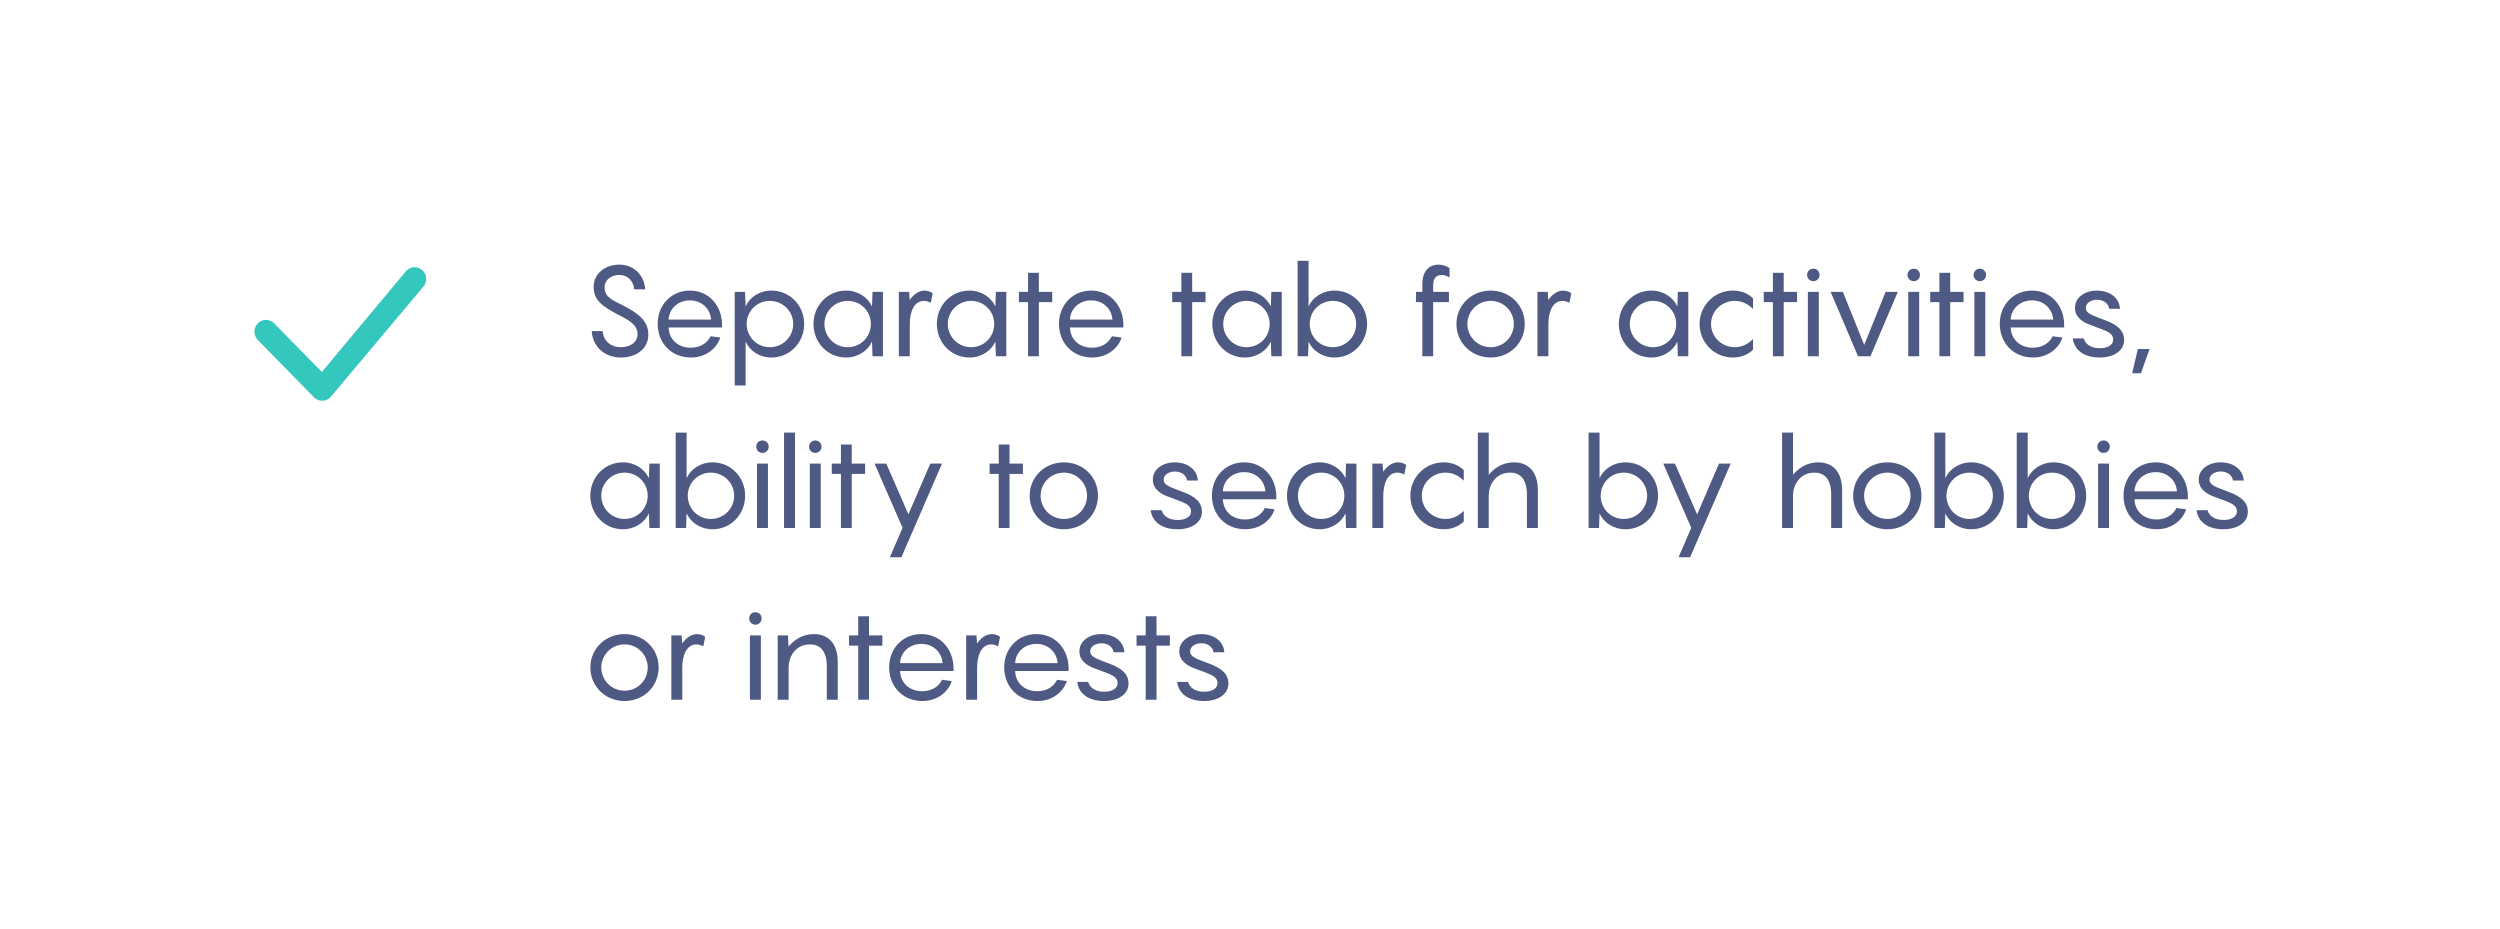 <?xml version="1.0" encoding="UTF-8"?> <svg xmlns="http://www.w3.org/2000/svg" width="393" height="146" viewBox="0 0 393 146" fill="none"> <g filter="url(#filter0_d_6327_61261)"> <rect x="13" y="13" width="367" height="120" rx="20.911" fill="white"></rect> <path d="M93.02 52.04H94.74C94.86 53.76 96.2 54.58 97.58 54.58C99.22 54.58 100.22 53.72 100.22 52.54C100.22 51.04 98.86 50.32 97.16 49.46C94.66 48.12 93.32 47.2 93.32 45.08C93.32 43.02 95.12 41.6 97.36 41.6C99.7 41.6 101.3 43.34 101.42 45.48H99.7C99.58 44.16 98.66 43.22 97.36 43.22C96.08 43.22 95.04 44 95.04 45.16C95.04 46.64 96.16 47.14 97.72 47.9C100.22 49.18 101.92 50.36 101.92 52.6C101.92 54.84 100.04 56.2 97.58 56.2C94.98 56.2 93.14 54.4 93.02 52.04ZM113.506 51.04V51.48H105.106C105.166 53.32 106.526 54.66 108.606 54.66C110.266 54.66 111.266 53.76 111.706 52.86L113.226 53.06C112.826 54.44 111.266 56.2 108.606 56.2C105.546 56.2 103.386 53.94 103.386 50.88C103.386 48.04 105.446 45.68 108.446 45.68C111.546 45.68 113.506 48.18 113.506 51.04ZM108.446 47.22C106.546 47.22 105.166 48.58 105.106 50.24H111.786C111.686 48.66 110.426 47.22 108.446 47.22ZM115.495 60.6V45.88H117.115L117.215 48.18C117.835 46.74 119.375 45.68 121.275 45.68C124.175 45.68 126.415 48.04 126.415 50.92C126.415 53.84 124.175 56.2 121.275 56.2C119.375 56.2 117.835 55.14 117.215 53.7V60.6H115.495ZM117.375 50.92C117.375 52.92 118.955 54.58 121.015 54.58C123.095 54.58 124.695 52.92 124.695 50.92C124.695 48.96 123.095 47.3 121.015 47.3C118.955 47.3 117.375 48.96 117.375 50.92ZM127.878 50.92C127.878 48.04 130.098 45.68 132.998 45.68C134.898 45.68 136.438 46.76 137.078 48.18L137.158 45.88H138.798V56H137.158L137.078 53.7C136.438 55.12 134.898 56.2 132.998 56.2C130.098 56.2 127.878 53.84 127.878 50.92ZM129.598 50.92C129.598 52.92 131.198 54.58 133.258 54.58C135.338 54.58 136.898 52.92 136.898 50.92C136.898 48.96 135.338 47.3 133.258 47.3C131.198 47.3 129.598 48.96 129.598 50.92ZM145.336 45.68C145.956 45.68 146.396 45.92 146.616 46.12L146.316 47.62C146.116 47.48 145.716 47.3 145.236 47.3C143.676 47.3 143.016 49.06 143.016 50.96V56H141.296V45.88H142.916L142.996 47.16C143.616 46.3 144.396 45.68 145.336 45.68ZM147.273 50.92C147.273 48.04 149.493 45.68 152.393 45.68C154.293 45.68 155.833 46.76 156.473 48.18L156.553 45.88H158.193V56H156.553L156.473 53.7C155.833 55.12 154.293 56.2 152.393 56.2C149.493 56.2 147.273 53.84 147.273 50.92ZM148.993 50.92C148.993 52.92 150.593 54.58 152.653 54.58C154.733 54.58 156.293 52.92 156.293 50.92C156.293 48.96 154.733 47.3 152.653 47.3C150.593 47.3 148.993 48.96 148.993 50.92ZM165.409 45.88V47.5H163.309V56H161.609V47.5H160.169V45.88H161.609V42.88H163.309V45.88H165.409ZM176.592 51.04V51.48H168.192C168.252 53.32 169.612 54.66 171.692 54.66C173.352 54.66 174.352 53.76 174.792 52.86L176.312 53.06C175.912 54.44 174.352 56.2 171.692 56.2C168.632 56.2 166.472 53.94 166.472 50.88C166.472 48.04 168.532 45.68 171.532 45.68C174.632 45.68 176.592 48.18 176.592 51.04ZM171.532 47.22C169.632 47.22 168.252 48.58 168.192 50.24H174.872C174.772 48.66 173.512 47.22 171.532 47.22ZM189.51 45.88V47.5H187.41V56H185.71V47.5H184.27V45.88H185.71V42.88H187.41V45.88H189.51ZM190.573 50.92C190.573 48.04 192.793 45.68 195.693 45.68C197.593 45.68 199.133 46.76 199.773 48.18L199.853 45.88H201.493V56H199.853L199.773 53.7C199.133 55.12 197.593 56.2 195.693 56.2C192.793 56.2 190.573 53.84 190.573 50.92ZM192.293 50.92C192.293 52.92 193.893 54.58 195.953 54.58C198.033 54.58 199.593 52.92 199.593 50.92C199.593 48.96 198.033 47.3 195.953 47.3C193.893 47.3 192.293 48.96 192.293 50.92ZM214.907 50.92C214.907 53.84 212.687 56.2 209.787 56.2C207.887 56.2 206.327 55.12 205.707 53.7L205.627 56H203.987V41H205.707V48.18C206.327 46.76 207.887 45.68 209.787 45.68C212.687 45.68 214.907 48.04 214.907 50.92ZM213.187 50.92C213.187 48.96 211.587 47.3 209.507 47.3C207.447 47.3 205.887 48.96 205.887 50.92C205.887 52.92 207.447 54.58 209.507 54.58C211.587 54.58 213.187 52.92 213.187 50.92ZM226.671 43.22C225.611 43.22 225.291 43.9 225.291 44.94V45.88H227.771V47.5H225.291V56H223.591V47.5H222.591V45.88H223.591V44.7C223.591 42.4 224.831 41.6 226.131 41.6C226.931 41.6 227.591 41.94 227.871 42.16V43.64C227.711 43.52 227.171 43.22 226.671 43.22ZM234.332 56.2C231.272 56.2 228.952 53.84 228.952 50.92C228.952 48.04 231.272 45.68 234.332 45.68C237.412 45.68 239.692 48.04 239.692 50.92C239.692 53.84 237.412 56.2 234.332 56.2ZM234.332 54.58C236.412 54.58 237.972 52.92 237.972 50.92C237.972 48.96 236.412 47.3 234.332 47.3C232.272 47.3 230.672 48.96 230.672 50.92C230.672 52.92 232.272 54.58 234.332 54.58ZM245.727 45.68C246.347 45.68 246.787 45.92 247.007 46.12L246.707 47.62C246.507 47.48 246.107 47.3 245.627 47.3C244.067 47.3 243.407 49.06 243.407 50.96V56H241.687V45.88H243.307L243.387 47.16C244.007 46.3 244.787 45.68 245.727 45.68ZM254.48 50.92C254.48 48.04 256.7 45.68 259.6 45.68C261.5 45.68 263.04 46.76 263.68 48.18L263.76 45.88H265.4V56H263.76L263.68 53.7C263.04 55.12 261.5 56.2 259.6 56.2C256.7 56.2 254.48 53.84 254.48 50.92ZM256.2 50.92C256.2 52.92 257.8 54.58 259.86 54.58C261.94 54.58 263.5 52.92 263.5 50.92C263.5 48.96 261.94 47.3 259.86 47.3C257.8 47.3 256.2 48.96 256.2 50.92ZM275.575 48.56C274.735 47.74 273.815 47.3 272.675 47.3C270.735 47.3 268.975 48.84 268.975 50.92C268.975 53.04 270.735 54.58 272.675 54.58C273.815 54.58 274.735 54.14 275.575 53.3V54.98C274.795 55.74 273.715 56.2 272.415 56.2C269.455 56.2 267.175 53.82 267.175 50.92C267.175 48.08 269.455 45.68 272.415 45.68C273.715 45.68 274.795 46.14 275.575 46.9V48.56ZM282.499 45.88V47.5H280.399V56H278.699V47.5H277.259V45.88H278.699V42.88H280.399V45.88H282.499ZM285.056 44.2C284.516 44.2 284.076 43.76 284.076 43.22C284.076 42.66 284.516 42.24 285.056 42.24C285.616 42.24 286.036 42.66 286.036 43.22C286.036 43.76 285.616 44.2 285.056 44.2ZM285.916 45.88V56H284.196V45.88H285.916ZM296.416 45.88H298.336L294.036 56H292.076L287.776 45.88H289.696L293.056 54.22L296.416 45.88ZM300.837 44.2C300.297 44.2 299.857 43.76 299.857 43.22C299.857 42.66 300.297 42.24 300.837 42.24C301.397 42.24 301.817 42.66 301.817 43.22C301.817 43.76 301.397 44.2 300.837 44.2ZM301.697 45.88V56H299.977V45.88H301.697ZM308.67 45.88V47.5H306.57V56H304.87V47.5H303.43V45.88H304.87V42.88H306.57V45.88H308.67ZM311.228 44.2C310.688 44.2 310.248 43.76 310.248 43.22C310.248 42.66 310.688 42.24 311.228 42.24C311.788 42.24 312.208 42.66 312.208 43.22C312.208 43.76 311.788 44.2 311.228 44.2ZM312.088 45.88V56H310.368V45.88H312.088ZM324.483 51.04V51.48H316.083C316.143 53.32 317.503 54.66 319.583 54.66C321.243 54.66 322.243 53.76 322.683 52.86L324.203 53.06C323.803 54.44 322.243 56.2 319.583 56.2C316.523 56.2 314.363 53.94 314.363 50.88C314.363 48.04 316.423 45.68 319.423 45.68C322.523 45.68 324.483 48.18 324.483 51.04ZM319.423 47.22C317.523 47.22 316.143 48.58 316.083 50.24H322.763C322.662 48.66 321.403 47.22 319.423 47.22ZM325.847 53.2H327.567C327.827 54.12 328.687 54.74 330.107 54.74C331.327 54.74 332.187 54.22 332.187 53.42C332.187 52.28 331.147 52.04 329.027 51.24C327.547 50.74 326.187 49.98 326.187 48.38C326.187 46.68 327.867 45.68 329.607 45.68C331.747 45.68 333.167 46.9 333.267 48.54H331.567C331.447 47.62 330.567 47.12 329.647 47.12C328.827 47.12 327.887 47.56 327.887 48.38C327.887 49.3 328.907 49.56 330.927 50.34C332.827 51.04 333.907 51.94 333.907 53.46C333.907 55.14 332.287 56.2 330.067 56.2C327.747 56.2 326.087 55.14 325.847 53.2ZM336.074 54.86H337.914L336.554 58.68H335.174L336.074 54.86ZM92.8 77.92C92.8 75.04 95.02 72.68 97.92 72.68C99.82 72.68 101.36 73.76 102 75.18L102.08 72.88H103.72V83H102.08L102 80.7C101.36 82.12 99.82 83.2 97.92 83.2C95.02 83.2 92.8 80.84 92.8 77.92ZM94.52 77.92C94.52 79.92 96.12 81.58 98.18 81.58C100.26 81.58 101.82 79.92 101.82 77.92C101.82 75.96 100.26 74.3 98.18 74.3C96.12 74.3 94.52 75.96 94.52 77.92ZM117.134 77.92C117.134 80.84 114.914 83.2 112.014 83.2C110.114 83.2 108.554 82.12 107.934 80.7L107.854 83H106.214V68H107.934V75.18C108.554 73.76 110.114 72.68 112.014 72.68C114.914 72.68 117.134 75.04 117.134 77.92ZM115.414 77.92C115.414 75.96 113.814 74.3 111.734 74.3C109.674 74.3 108.114 75.96 108.114 77.92C108.114 79.92 109.674 81.58 111.734 81.58C113.814 81.58 115.414 79.92 115.414 77.92ZM119.861 71.2C119.321 71.2 118.881 70.76 118.881 70.22C118.881 69.66 119.321 69.24 119.861 69.24C120.421 69.24 120.841 69.66 120.841 70.22C120.841 70.76 120.421 71.2 119.861 71.2ZM120.721 72.88V83H119.001V72.88H120.721ZM124.969 68V83H123.249V68H124.969ZM128.161 71.2C127.621 71.2 127.181 70.76 127.181 70.22C127.181 69.66 127.621 69.24 128.161 69.24C128.721 69.24 129.141 69.66 129.141 70.22C129.141 70.76 128.721 71.2 128.161 71.2ZM129.021 72.88V83H127.301V72.88H129.021ZM135.995 72.88V74.5H133.895V83H132.195V74.5H130.755V72.88H132.195V69.88H133.895V72.88H135.995ZM137.483 72.88H139.323L142.803 80.86L146.243 72.88H148.083L141.703 87.6H139.883L141.883 82.98L137.483 72.88ZM160.799 72.88V74.5H158.699V83H156.999V74.5H155.559V72.88H156.999V69.88H158.699V72.88H160.799ZM167.243 83.2C164.183 83.2 161.863 80.84 161.863 77.92C161.863 75.04 164.183 72.68 167.243 72.68C170.323 72.68 172.603 75.04 172.603 77.92C172.603 80.84 170.323 83.2 167.243 83.2ZM167.243 81.58C169.323 81.58 170.883 79.92 170.883 77.92C170.883 75.96 169.323 74.3 167.243 74.3C165.183 74.3 163.583 75.96 163.583 77.92C163.583 79.92 165.183 81.58 167.243 81.58ZM180.886 80.2H182.606C182.866 81.12 183.726 81.74 185.146 81.74C186.366 81.74 187.226 81.22 187.226 80.42C187.226 79.28 186.186 79.04 184.066 78.24C182.586 77.74 181.226 76.98 181.226 75.38C181.226 73.68 182.906 72.68 184.646 72.68C186.786 72.68 188.206 73.9 188.306 75.54H186.606C186.486 74.62 185.606 74.12 184.686 74.12C183.866 74.12 182.926 74.56 182.926 75.38C182.926 76.3 183.946 76.56 185.966 77.34C187.866 78.04 188.946 78.94 188.946 80.46C188.946 82.14 187.326 83.2 185.106 83.2C182.786 83.2 181.126 82.14 180.886 80.2ZM200.635 78.04V78.48H192.235C192.295 80.32 193.655 81.66 195.735 81.66C197.395 81.66 198.395 80.76 198.835 79.86L200.355 80.06C199.955 81.44 198.395 83.2 195.735 83.2C192.675 83.2 190.515 80.94 190.515 77.88C190.515 75.04 192.575 72.68 195.575 72.68C198.675 72.68 200.635 75.18 200.635 78.04ZM195.575 74.22C193.675 74.22 192.295 75.58 192.235 77.24H198.915C198.815 75.66 197.555 74.22 195.575 74.22ZM202.312 77.92C202.312 75.04 204.532 72.68 207.432 72.68C209.332 72.68 210.872 73.76 211.512 75.18L211.592 72.88H213.232V83H211.592L211.512 80.7C210.872 82.12 209.332 83.2 207.432 83.2C204.532 83.2 202.312 80.84 202.312 77.92ZM204.032 77.92C204.032 79.92 205.632 81.58 207.692 81.58C209.772 81.58 211.332 79.92 211.332 77.92C211.332 75.96 209.772 74.3 207.692 74.3C205.632 74.3 204.032 75.96 204.032 77.92ZM219.77 72.68C220.39 72.68 220.83 72.92 221.05 73.12L220.75 74.62C220.55 74.48 220.15 74.3 219.67 74.3C218.11 74.3 217.45 76.06 217.45 77.96V83H215.73V72.88H217.35L217.43 74.16C218.05 73.3 218.83 72.68 219.77 72.68ZM230.106 75.56C229.266 74.74 228.346 74.3 227.206 74.3C225.266 74.3 223.506 75.84 223.506 77.92C223.506 80.04 225.266 81.58 227.206 81.58C228.346 81.58 229.266 81.14 230.106 80.3V81.98C229.326 82.74 228.246 83.2 226.946 83.2C223.986 83.2 221.706 80.82 221.706 77.92C221.706 75.08 223.986 72.68 226.946 72.68C228.246 72.68 229.326 73.14 230.106 73.9V75.56ZM237.992 72.68C240.332 72.68 241.752 74.22 241.752 77.08V83H240.032V77.8C240.032 75.26 238.952 74.3 237.392 74.3C234.992 74.3 234.032 76.4 234.032 77.84V83H232.312V68H234.032V74.64C234.952 73.54 236.252 72.68 237.992 72.68ZM260.649 77.92C260.649 80.84 258.429 83.2 255.529 83.2C253.629 83.2 252.069 82.12 251.449 80.7L251.369 83H249.729V68H251.449V75.18C252.069 73.76 253.629 72.68 255.529 72.68C258.429 72.68 260.649 75.04 260.649 77.92ZM258.929 77.92C258.929 75.96 257.329 74.3 255.249 74.3C253.189 74.3 251.629 75.96 251.629 77.92C251.629 79.92 253.189 81.58 255.249 81.58C257.329 81.58 258.929 79.92 258.929 77.92ZM261.467 72.88H263.307L266.787 80.86L270.227 72.88H272.067L265.687 87.6H263.867L265.867 82.98L261.467 72.88ZM285.824 72.68C288.164 72.68 289.584 74.22 289.584 77.08V83H287.864V77.8C287.864 75.26 286.784 74.3 285.224 74.3C282.824 74.3 281.864 76.4 281.864 77.84V83H280.144V68H281.864V74.64C282.784 73.54 284.084 72.68 285.824 72.68ZM296.696 83.2C293.636 83.2 291.316 80.84 291.316 77.92C291.316 75.04 293.636 72.68 296.696 72.68C299.776 72.68 302.056 75.04 302.056 77.92C302.056 80.84 299.776 83.2 296.696 83.2ZM296.696 81.58C298.776 81.58 300.336 79.92 300.336 77.92C300.336 75.96 298.776 74.3 296.696 74.3C294.636 74.3 293.036 75.96 293.036 77.92C293.036 79.92 294.636 81.58 296.696 81.58ZM315.005 77.92C315.005 80.84 312.785 83.2 309.885 83.2C307.985 83.2 306.425 82.12 305.805 80.7L305.725 83H304.085V68H305.805V75.18C306.425 73.76 307.985 72.68 309.885 72.68C312.785 72.68 315.005 75.04 315.005 77.92ZM313.285 77.92C313.285 75.96 311.685 74.3 309.605 74.3C307.545 74.3 305.985 75.96 305.985 77.92C305.985 79.92 307.545 81.58 309.605 81.58C311.685 81.58 313.285 79.92 313.285 77.92ZM327.954 77.92C327.954 80.84 325.734 83.2 322.834 83.2C320.934 83.2 319.374 82.12 318.754 80.7L318.674 83H317.034V68H318.754V75.18C319.374 73.76 320.934 72.68 322.834 72.68C325.734 72.68 327.954 75.04 327.954 77.92ZM326.234 77.92C326.234 75.96 324.634 74.3 322.554 74.3C320.494 74.3 318.934 75.96 318.934 77.92C318.934 79.92 320.494 81.58 322.554 81.58C324.634 81.58 326.234 79.92 326.234 77.92ZM330.681 71.2C330.141 71.2 329.701 70.76 329.701 70.22C329.701 69.66 330.141 69.24 330.681 69.24C331.241 69.24 331.661 69.66 331.661 70.22C331.661 70.76 331.241 71.2 330.681 71.2ZM331.541 72.88V83H329.821V72.88H331.541ZM343.936 78.04V78.48H335.536C335.596 80.32 336.956 81.66 339.036 81.66C340.696 81.66 341.696 80.76 342.136 79.86L343.656 80.06C343.256 81.44 341.696 83.2 339.036 83.2C335.976 83.2 333.816 80.94 333.816 77.88C333.816 75.04 335.876 72.68 338.876 72.68C341.976 72.68 343.936 75.18 343.936 78.04ZM338.876 74.22C336.976 74.22 335.596 75.58 335.536 77.24H342.216C342.116 75.66 340.856 74.22 338.876 74.22ZM345.3 80.2H347.02C347.28 81.12 348.14 81.74 349.56 81.74C350.78 81.74 351.64 81.22 351.64 80.42C351.64 79.28 350.6 79.04 348.48 78.24C347 77.74 345.64 76.98 345.64 75.38C345.64 73.68 347.32 72.68 349.06 72.68C351.2 72.68 352.62 73.9 352.72 75.54H351.02C350.9 74.62 350.02 74.12 349.1 74.12C348.28 74.12 347.34 74.56 347.34 75.38C347.34 76.3 348.36 76.56 350.38 77.34C352.28 78.04 353.36 78.94 353.36 80.46C353.36 82.14 351.74 83.2 349.52 83.2C347.2 83.2 345.54 82.14 345.3 80.2ZM98.18 110.2C95.12 110.2 92.8 107.84 92.8 104.92C92.8 102.04 95.12 99.68 98.18 99.68C101.26 99.68 103.54 102.04 103.54 104.92C103.54 107.84 101.26 110.2 98.18 110.2ZM98.18 108.58C100.26 108.58 101.82 106.92 101.82 104.92C101.82 102.96 100.26 101.3 98.18 101.3C96.12 101.3 94.52 102.96 94.52 104.92C94.52 106.92 96.12 108.58 98.18 108.58ZM109.574 99.68C110.194 99.68 110.634 99.92 110.854 100.12L110.554 101.62C110.354 101.48 109.954 101.3 109.474 101.3C107.914 101.3 107.254 103.06 107.254 104.96V110H105.534V99.88H107.154L107.234 101.16C107.854 100.3 108.634 99.68 109.574 99.68ZM118.747 98.2C118.207 98.2 117.767 97.76 117.767 97.22C117.767 96.66 118.207 96.24 118.747 96.24C119.307 96.24 119.727 96.66 119.727 97.22C119.727 97.76 119.307 98.2 118.747 98.2ZM119.607 99.88V110H117.887V99.88H119.607ZM127.933 99.68C130.273 99.68 131.693 101.22 131.693 104.08V110H129.973V104.8C129.973 102.26 128.893 101.3 127.333 101.3C124.933 101.3 123.973 103.4 123.973 104.84V110H122.253V99.88H123.873L123.953 101.64C124.873 100.56 126.193 99.68 127.933 99.68ZM138.71 99.88V101.5H136.61V110H134.91V101.5H133.47V99.88H134.91V96.88H136.61V99.88H138.71ZM149.893 105.04V105.48H141.493C141.553 107.32 142.913 108.66 144.993 108.66C146.653 108.66 147.653 107.76 148.093 106.86L149.613 107.06C149.213 108.44 147.653 110.2 144.993 110.2C141.933 110.2 139.773 107.94 139.773 104.88C139.773 102.04 141.833 99.68 144.833 99.68C147.933 99.68 149.893 102.18 149.893 105.04ZM144.833 101.22C142.933 101.22 141.553 102.58 141.493 104.24H148.173C148.073 102.66 146.813 101.22 144.833 101.22ZM155.922 99.68C156.542 99.68 156.982 99.92 157.202 100.12L156.902 101.62C156.702 101.48 156.302 101.3 155.822 101.3C154.262 101.3 153.602 103.06 153.602 104.96V110H151.882V99.88H153.502L153.582 101.16C154.202 100.3 154.982 99.68 155.922 99.68ZM167.979 105.04V105.48H159.579C159.639 107.32 160.999 108.66 163.079 108.66C164.739 108.66 165.739 107.76 166.179 106.86L167.699 107.06C167.299 108.44 165.739 110.2 163.079 110.2C160.019 110.2 157.859 107.94 157.859 104.88C157.859 102.04 159.919 99.68 162.919 99.68C166.019 99.68 167.979 102.18 167.979 105.04ZM162.919 101.22C161.019 101.22 159.639 102.58 159.579 104.24H166.259C166.159 102.66 164.899 101.22 162.919 101.22ZM169.343 107.2H171.063C171.323 108.12 172.183 108.74 173.603 108.74C174.823 108.74 175.683 108.22 175.683 107.42C175.683 106.28 174.643 106.04 172.523 105.24C171.043 104.74 169.683 103.98 169.683 102.38C169.683 100.68 171.363 99.68 173.103 99.68C175.243 99.68 176.663 100.9 176.763 102.54H175.063C174.943 101.62 174.063 101.12 173.143 101.12C172.323 101.12 171.383 101.56 171.383 102.38C171.383 103.3 172.403 103.56 174.423 104.34C176.323 105.04 177.403 105.94 177.403 107.46C177.403 109.14 175.783 110.2 173.563 110.2C171.243 110.2 169.583 109.14 169.343 107.2ZM183.905 99.88V101.5H181.805V110H180.105V101.5H178.665V99.88H180.105V96.88H181.805V99.88H183.905ZM185.046 107.2H186.766C187.026 108.12 187.886 108.74 189.306 108.74C190.526 108.74 191.386 108.22 191.386 107.42C191.386 106.28 190.346 106.04 188.226 105.24C186.746 104.74 185.386 103.98 185.386 102.38C185.386 100.68 187.066 99.68 188.806 99.68C190.946 99.68 192.366 100.9 192.466 102.54H190.766C190.646 101.62 189.766 101.12 188.846 101.12C188.026 101.12 187.086 101.56 187.086 102.38C187.086 103.3 188.106 103.56 190.126 104.34C192.026 105.04 193.106 105.94 193.106 107.46C193.106 109.14 191.486 110.2 189.266 110.2C186.946 110.2 185.286 109.14 185.046 107.2Z" fill="#4E5A83"></path> <path d="M63.897 42.543C64.064 42.371 64.264 42.235 64.485 42.141C64.705 42.048 64.942 42 65.182 42C65.421 42 65.658 42.048 65.879 42.141C66.099 42.235 66.299 42.371 66.467 42.543C67.169 43.258 67.178 44.411 66.491 45.138L51.977 62.408C51.812 62.59 51.612 62.737 51.389 62.839C51.167 62.94 50.925 62.995 50.681 63C50.436 63.004 50.193 62.959 49.966 62.865C49.74 62.772 49.535 62.633 49.363 62.458L40.531 53.449C40.191 53.1 40 52.63 40 52.14C40 51.65 40.191 51.18 40.531 50.83C40.699 50.658 40.899 50.522 41.12 50.428C41.34 50.335 41.577 50.287 41.816 50.287C42.056 50.287 42.293 50.335 42.513 50.428C42.734 50.522 42.934 50.658 43.101 50.83L50.593 58.472L63.848 42.598C63.863 42.579 63.879 42.56 63.897 42.543Z" fill="#34C7BE"></path> </g> <defs> <filter id="filter0_d_6327_61261" x="0" y="0" width="393" height="146" filterUnits="userSpaceOnUse" color-interpolation-filters="sRGB"> <feFlood flood-opacity="0" result="BackgroundImageFix"></feFlood> <feColorMatrix in="SourceAlpha" type="matrix" values="0 0 0 0 0 0 0 0 0 0 0 0 0 0 0 0 0 0 127 0" result="hardAlpha"></feColorMatrix> <feOffset></feOffset> <feGaussianBlur stdDeviation="6.5"></feGaussianBlur> <feComposite in2="hardAlpha" operator="out"></feComposite> <feColorMatrix type="matrix" values="0 0 0 0 0 0 0 0 0 0 0 0 0 0 0 0 0 0 0.1 0"></feColorMatrix> <feBlend mode="normal" in2="BackgroundImageFix" result="effect1_dropShadow_6327_61261"></feBlend> <feBlend mode="normal" in="SourceGraphic" in2="effect1_dropShadow_6327_61261" result="shape"></feBlend> </filter> </defs> </svg> 
